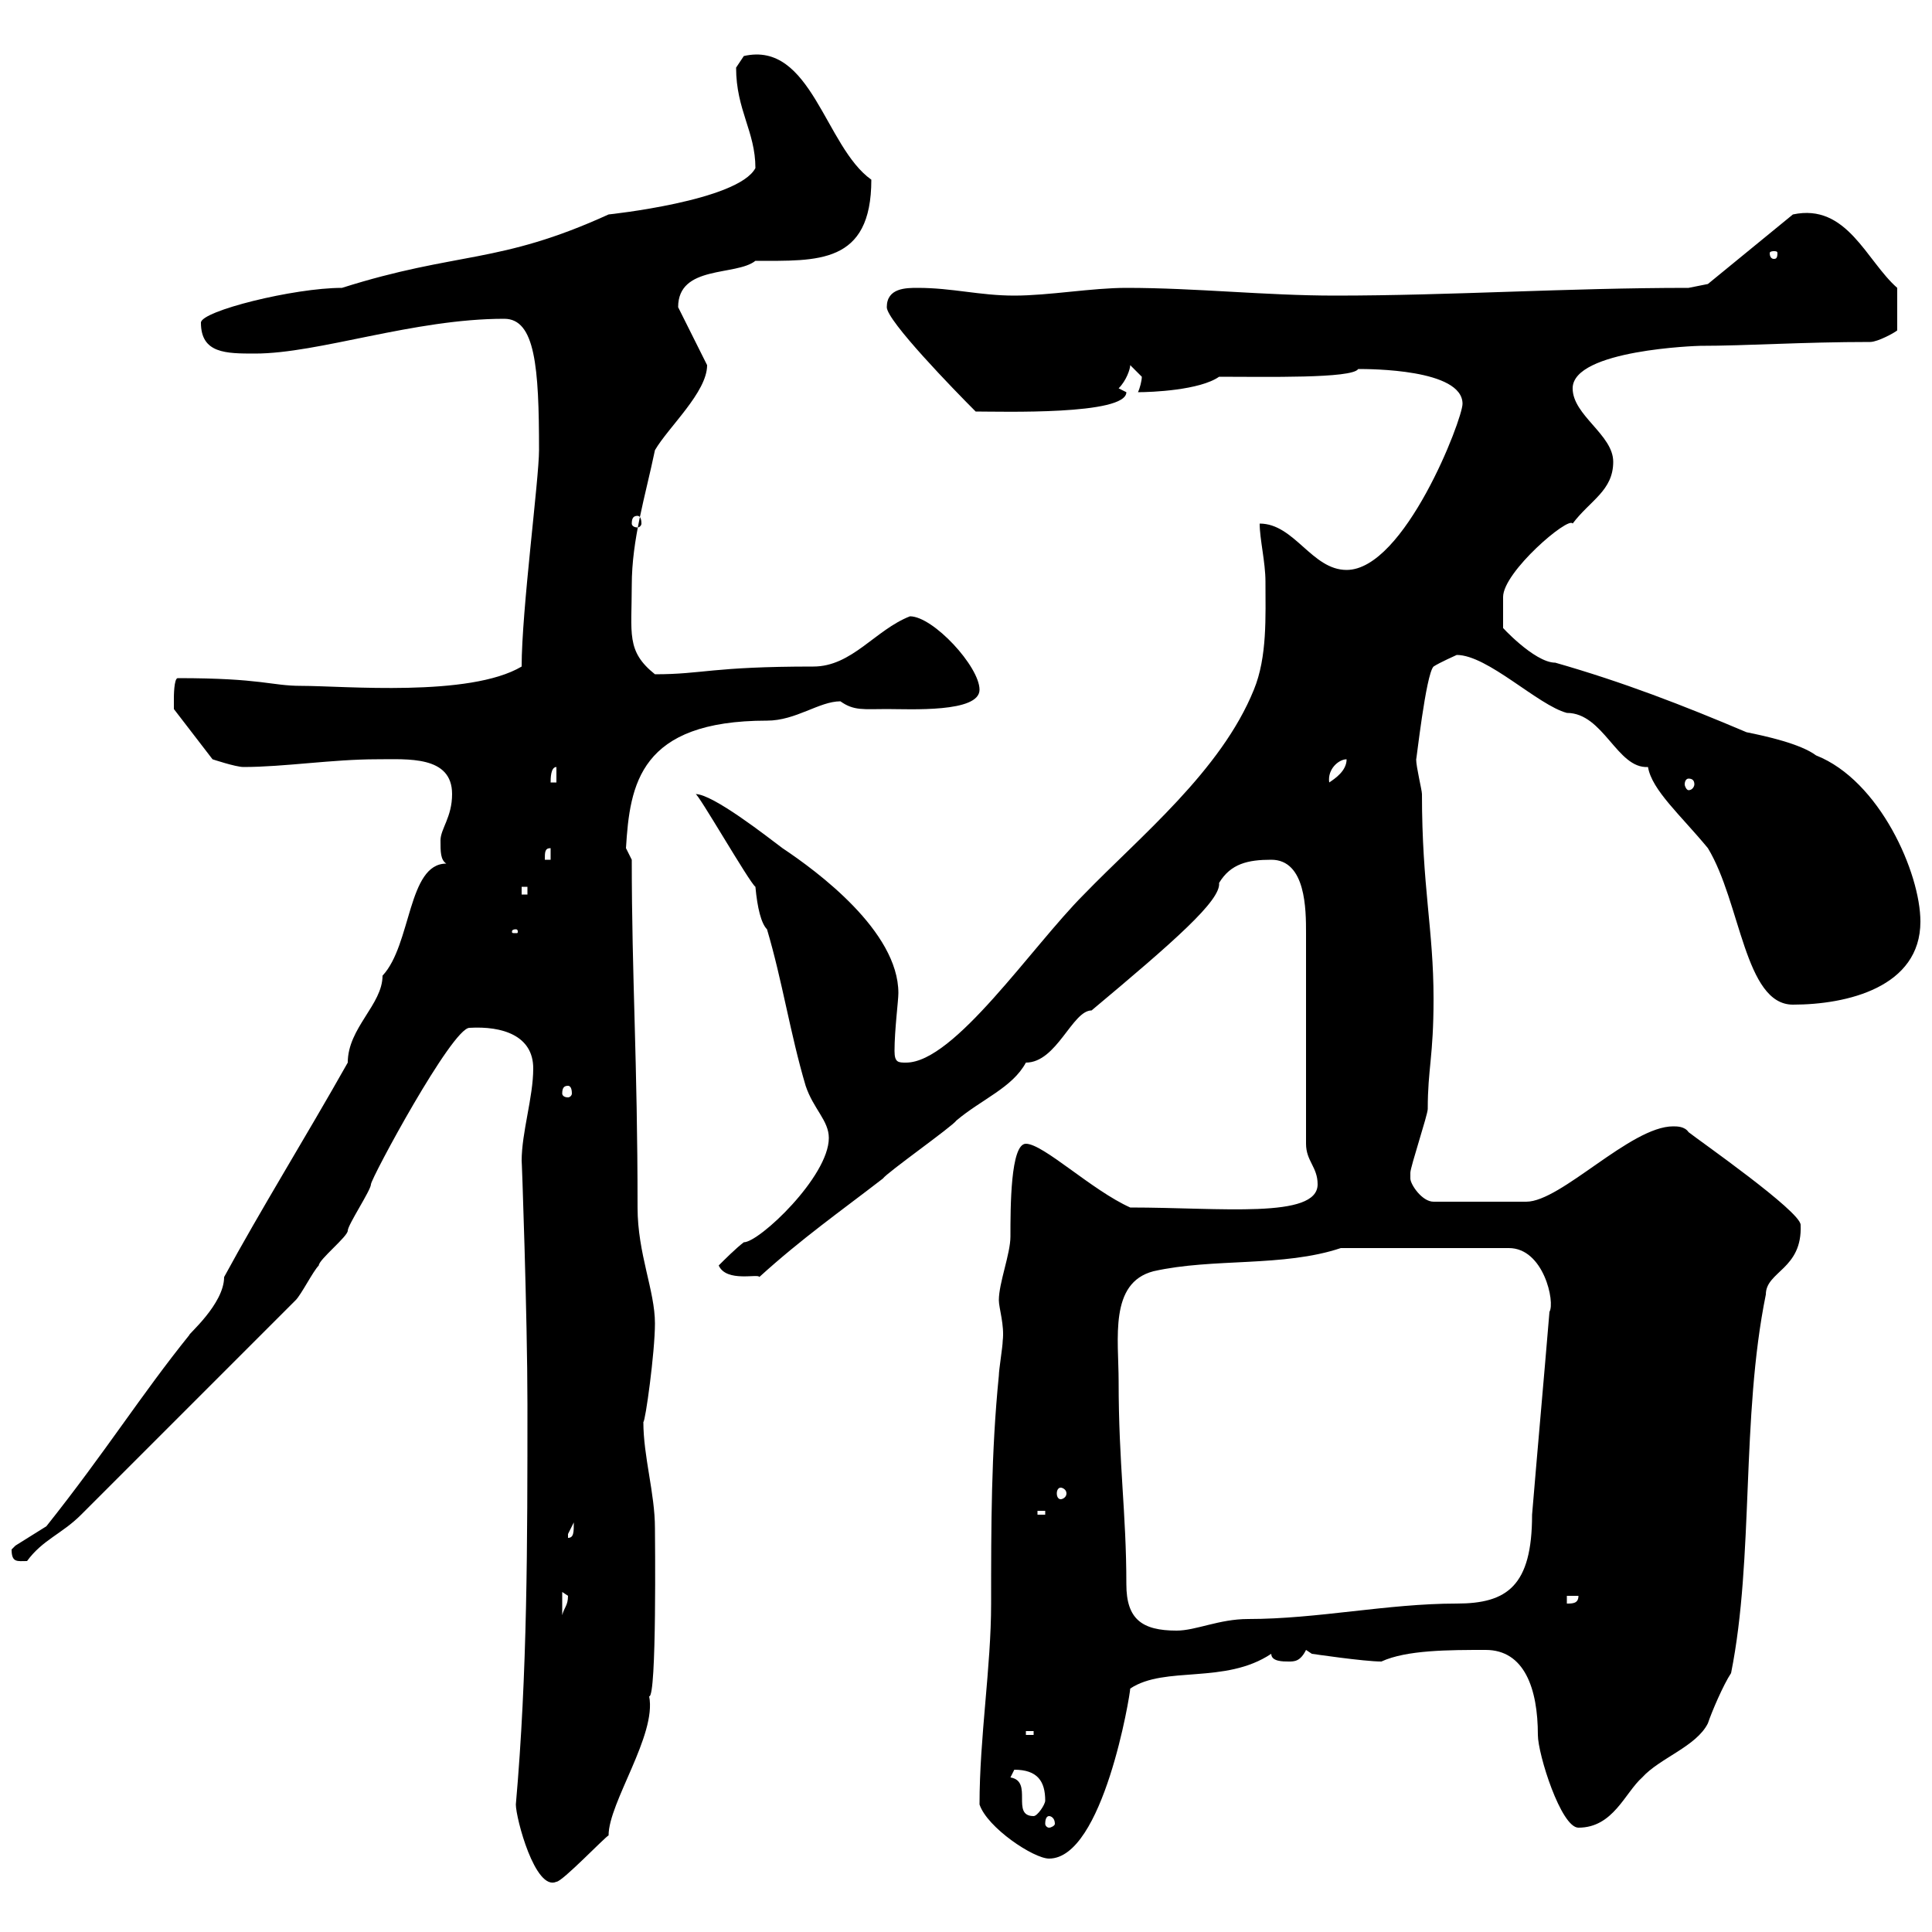 <svg xmlns="http://www.w3.org/2000/svg" xmlns:xlink="http://www.w3.org/1999/xlink" width="300" height="300"><path d="M80.10 280.20C80.10 282.30 83.10 293.70 86.40 292.20C87.30 292.20 93.90 285.30 94.50 285C94.50 279.90 102 269.40 100.80 263.40C102 263.70 101.70 238.20 101.70 237.30C101.70 231.90 99.90 226.20 99.90 220.80C100.20 220.80 101.70 210 101.70 205.50C101.70 200.40 99 194.70 99 187.50C99 164.70 98.10 151.80 98.10 133.50L97.20 131.70C97.80 121.80 99.30 111.90 119.10 111.90C123.60 111.90 127.20 108.90 130.50 108.90C132.60 110.40 134.10 110.10 137.70 110.10C141.30 110.10 152.10 110.70 152.10 107.10C152.10 103.50 144.90 95.70 141.30 95.70C135.90 97.80 132.30 103.50 126.30 103.50C110.40 103.50 109.20 104.70 101.70 104.70C97.20 101.10 98.10 98.40 98.10 90.90C98.10 83.70 100.20 77.10 101.70 69.90C103.80 66.30 109.80 60.90 109.80 56.70L105.30 47.70C105.30 41.10 114.30 42.90 117.30 40.50C126.90 40.50 135.30 41.10 135.30 27.90C128.10 22.80 126 6.30 115.50 8.70C115.50 8.70 114.30 10.50 114.30 10.50C114.30 17.10 117.30 20.40 117.30 26.10C114.60 31.20 94.50 33.30 94.50 33.30C77.40 41.10 71.10 39 53.10 44.70C45.60 44.70 31.20 48.30 31.20 50.10C31.20 54.90 35.10 54.90 39.60 54.90C49.50 54.90 64.20 49.50 78.30 49.50C83.10 49.50 83.70 57 83.70 69.90C83.70 74.40 81 94.80 81 103.50C72.90 108.30 53.40 106.50 46.80 106.50C42 106.50 40.80 105.30 27.60 105.30C27 105.30 27 108.30 27 108.30C27 108.90 27 110.10 27 110.10L33 117.90C33 117.90 36.60 119.10 37.80 119.10C44.10 119.10 51.60 117.90 58.50 117.90C63.30 117.90 70.20 117.30 70.20 123.30C70.20 126.90 68.40 128.70 68.40 130.50C68.40 132.30 68.40 133.50 69.30 134.10C63.30 134.10 63.90 146.70 59.40 151.50C59.40 156 54 159.60 54 165C47.40 176.70 40.50 187.80 34.80 198.30C34.80 202.50 29.10 207.30 29.40 207.30C21.90 216.60 16.50 225.30 7.20 237C7.20 237 2.40 240 2.40 240C2.40 240 1.80 240.60 1.80 240.60C1.80 242.70 2.70 242.40 4.20 242.40C6.60 239.10 9.60 238.20 12.60 235.20L45.90 201.90C46.80 201 48.60 197.40 49.50 196.50C49.50 195.60 54 192 54 191.10C54 190.20 57.60 184.80 57.60 183.90C57.60 183 70.20 159.60 72.90 159.60C78 159.30 82.80 160.80 82.80 165.90C82.80 170.40 81 175.80 81 180.30C81 179.10 81.90 204.60 81.90 218.10C81.90 239.70 81.90 259.80 80.10 280.20ZM152.10 280.20C153.30 283.80 160.50 288.60 162.90 288.60C171.30 288.60 175.50 263.10 175.50 262.20C180.90 258.60 190.20 261.60 197.40 256.80C197.40 258 199.20 258 200.10 258C201 258 201.90 258 202.80 256.20L203.70 256.80C203.70 256.80 211.80 258 214.50 258C218.40 256.20 225 256.20 230.70 256.20C236.70 256.20 238.80 262.20 238.80 269.40C238.80 272.40 242.40 283.80 245.10 283.80C250.50 283.80 252.30 278.40 255 276C257.70 273 263.40 271.20 265.20 267.60C265.80 265.80 267.60 261.60 268.80 259.80C272.40 241.80 270.30 220.20 274.20 201C274.20 197.40 279.90 197.10 279.60 190.20C279.60 188.10 263.70 177 262.20 175.80C261.60 174.90 260.40 174.90 259.80 174.90C253.20 174.90 242.40 186.60 237 186.60L222.60 186.60C220.80 186.60 219 183.90 219 183C219 182.10 219 182.10 219 182.10C219 181.20 221.70 173.10 221.70 172.20C221.70 165.90 222.60 164.10 222.60 155.10C222.60 144.30 220.80 137.70 220.80 123.30C220.80 122.70 219.90 119.10 219.90 117.90C219.90 118.50 221.40 104.70 222.60 103.50C223.50 102.90 226.20 101.70 226.20 101.70C231 101.70 238.80 109.50 243.30 110.70C249 110.70 251.10 119.40 255.90 119.10C256.50 122.70 261 126.60 265.20 131.70C270.30 140.10 270.90 156 278.40 156C286.80 156 298.20 153.30 298.20 143.10C298.20 135.60 291.90 121.20 282 117.30C279.60 115.50 274.20 114.30 271.20 113.70C261.30 109.50 252 105.90 241.50 102.90C238.20 102.90 232.80 96.90 233.40 97.50C233.40 96.90 233.40 94.50 233.40 92.70C233.40 88.80 243.60 80.10 244.20 81.30C246.90 77.70 250.50 76.20 250.50 71.70C250.50 67.50 244.20 64.50 244.20 60.30C244.20 54.30 263.70 53.70 264 53.70C271.20 53.70 279.90 53.10 290.40 53.10C291.60 53.10 294.30 51.60 294.60 51.30L294.60 44.70C289.80 40.50 286.80 31.50 278.40 33.30L265.20 44.10L262.20 44.70C243.30 44.70 225.30 45.90 207.30 45.90C196.50 45.90 185.70 44.70 174.90 44.70C169.50 44.70 162.90 45.90 157.50 45.90C152.10 45.90 147.90 44.70 142.50 44.70C140.70 44.70 137.70 44.70 137.70 47.70C137.70 49.80 148.20 60.60 151.50 63.90C155.40 63.90 174.90 64.50 174.90 60.90C174.90 60.90 173.70 60.30 173.70 60.30C174.90 59.10 175.50 57.30 175.50 56.70C175.50 56.70 177.30 58.50 177.30 58.50C177.30 59.10 177 60.30 176.70 60.90C178.80 60.90 186.30 60.60 189.30 58.50C196.50 58.50 210 58.80 210.90 57.30C212.70 57.30 227.10 57.30 227.10 62.70C227.10 65.10 218.10 88.50 209.10 88.50C203.70 88.50 201 81.30 195.60 81.30C195.60 83.70 196.50 87.30 196.50 90.30C196.50 95.70 196.80 102 194.70 107.10C189.60 119.70 177 129.90 168.30 138.90C160.20 147 148.20 165 140.70 165C139.50 165 138.90 165 138.90 163.20C138.90 159.90 139.50 155.40 139.50 154.20C139.50 144.60 126.90 135.30 121.50 131.70C119.10 129.90 110.70 123.30 108 123.30C108.30 123 116.40 137.10 117.30 137.70C117.60 141 118.20 143.40 119.10 144.30C121.50 152.40 122.70 160.50 125.10 168.60C126.30 172.20 128.70 174 128.70 176.70C128.70 182.70 117.90 192.90 115.50 192.90C114.30 193.80 112.50 195.60 111.60 196.50C112.80 199.20 117.90 197.70 117.90 198.30C124.50 192.30 130.50 188.10 137.10 183C137.70 182.10 147.90 174.90 148.50 174C152.40 170.70 157.20 168.90 159.30 165C164.10 165 166.50 156.90 169.50 156.90C182.40 146.10 189.60 139.80 189.30 137.10C191.10 134.10 193.80 133.50 197.40 133.50C202.80 133.50 202.80 141.30 202.80 144.90L202.80 177.60C202.80 180.30 204.60 181.20 204.60 183.90C204.60 189.30 189.60 187.50 175.50 187.50C169.50 184.80 162 177.60 159.30 177.60C156.90 177.60 156.90 187.50 156.90 192C156.90 194.70 155.10 199.20 155.10 201.90C155.10 203.10 156 205.80 155.70 208.20C155.70 209.10 155.10 212.70 155.10 213.60C153.90 225.60 153.90 237 153.90 249C153.90 258.90 152.10 269.70 152.10 280.20ZM162.90 282C163.20 282 163.80 282.30 163.80 283.20C163.80 283.50 163.20 283.80 162.90 283.80C162.60 283.80 162.30 283.50 162.30 283.20C162.30 282.30 162.60 282 162.90 282ZM156.90 276C156.90 276 157.50 274.80 157.50 274.80C161.10 274.80 162.30 276.60 162.30 279.60C162.30 280.20 161.10 282 160.50 282C156.90 282 160.50 276.60 156.90 276ZM159.30 268.80L160.50 268.80L160.50 269.40L159.30 269.40ZM173.70 214.50C173.70 207.90 172.20 199.20 179.10 197.40C188.40 195.30 199.20 196.80 208.20 193.80L234.30 193.80C239.70 193.80 241.50 202.20 240.60 203.70C239.70 214.50 238.80 224.40 237.90 235.20C237.90 246.30 234 249 226.20 249C215.40 249 204.60 251.40 193.80 251.40C189.30 251.40 185.70 253.20 182.70 253.20C177.30 253.20 174.90 251.40 174.90 246C174.90 234.90 173.70 227.40 173.70 214.50ZM87.30 247.20C87.30 247.20 88.20 247.80 88.20 247.80C88.20 249.30 87.60 249.60 87.30 250.80ZM243.30 247.80L245.10 247.80C245.10 249 244.20 249 243.30 249ZM89.10 236.40C89.10 237.90 89.10 238.80 88.20 238.80C88.20 238.80 88.20 238.80 88.20 238.20C88.20 238.20 89.10 236.40 89.10 236.40ZM161.10 234.60L162.30 234.60L162.30 235.20L161.10 235.20ZM164.70 231C165 231 165.60 231.30 165.60 231.90C165.60 232.50 165 232.80 164.70 232.80C164.40 232.80 164.10 232.50 164.10 231.90C164.10 231.30 164.40 231 164.70 231ZM88.20 168.60C88.50 168.60 88.80 168.90 88.80 169.80C88.80 170.10 88.50 170.40 88.20 170.40C87.60 170.40 87.30 170.10 87.30 169.80C87.30 168.90 87.60 168.60 88.20 168.60ZM80.10 144.30C80.40 144.30 80.40 144.60 80.40 144.60C80.40 144.90 80.40 144.90 80.10 144.90C79.50 144.90 79.50 144.90 79.50 144.60C79.50 144.60 79.50 144.30 80.10 144.30ZM81 137.70L81.90 137.70L81.90 138.90L81 138.90ZM85.50 131.70L85.50 133.50L84.60 133.50C84.60 132.30 84.60 131.70 85.50 131.70ZM86.40 119.10L86.40 121.50L85.50 121.50C85.50 120.90 85.50 119.10 86.40 119.10ZM209.10 117.90C209.10 119.70 207.30 120.90 206.40 121.50C206.10 119.40 207.90 117.90 209.10 117.90ZM262.20 120.90C262.80 120.90 263.10 121.20 263.10 121.80C263.10 122.10 262.80 122.70 262.20 122.70C261.90 122.70 261.60 122.10 261.60 121.80C261.60 121.20 261.90 120.90 262.20 120.90ZM99 80.10C99.30 80.10 99.60 80.40 99.60 81.30C99.60 81.60 99.30 81.90 99 81.90C98.40 81.90 98.10 81.60 98.10 81.30C98.10 80.40 98.40 80.10 99 80.10ZM276 39.30C276 40.20 275.70 40.20 275.40 40.20C275.40 40.20 274.80 40.20 274.80 39.30C274.80 39 275.40 39 275.40 39C275.70 39 276 39 276 39.30Z"/></svg>